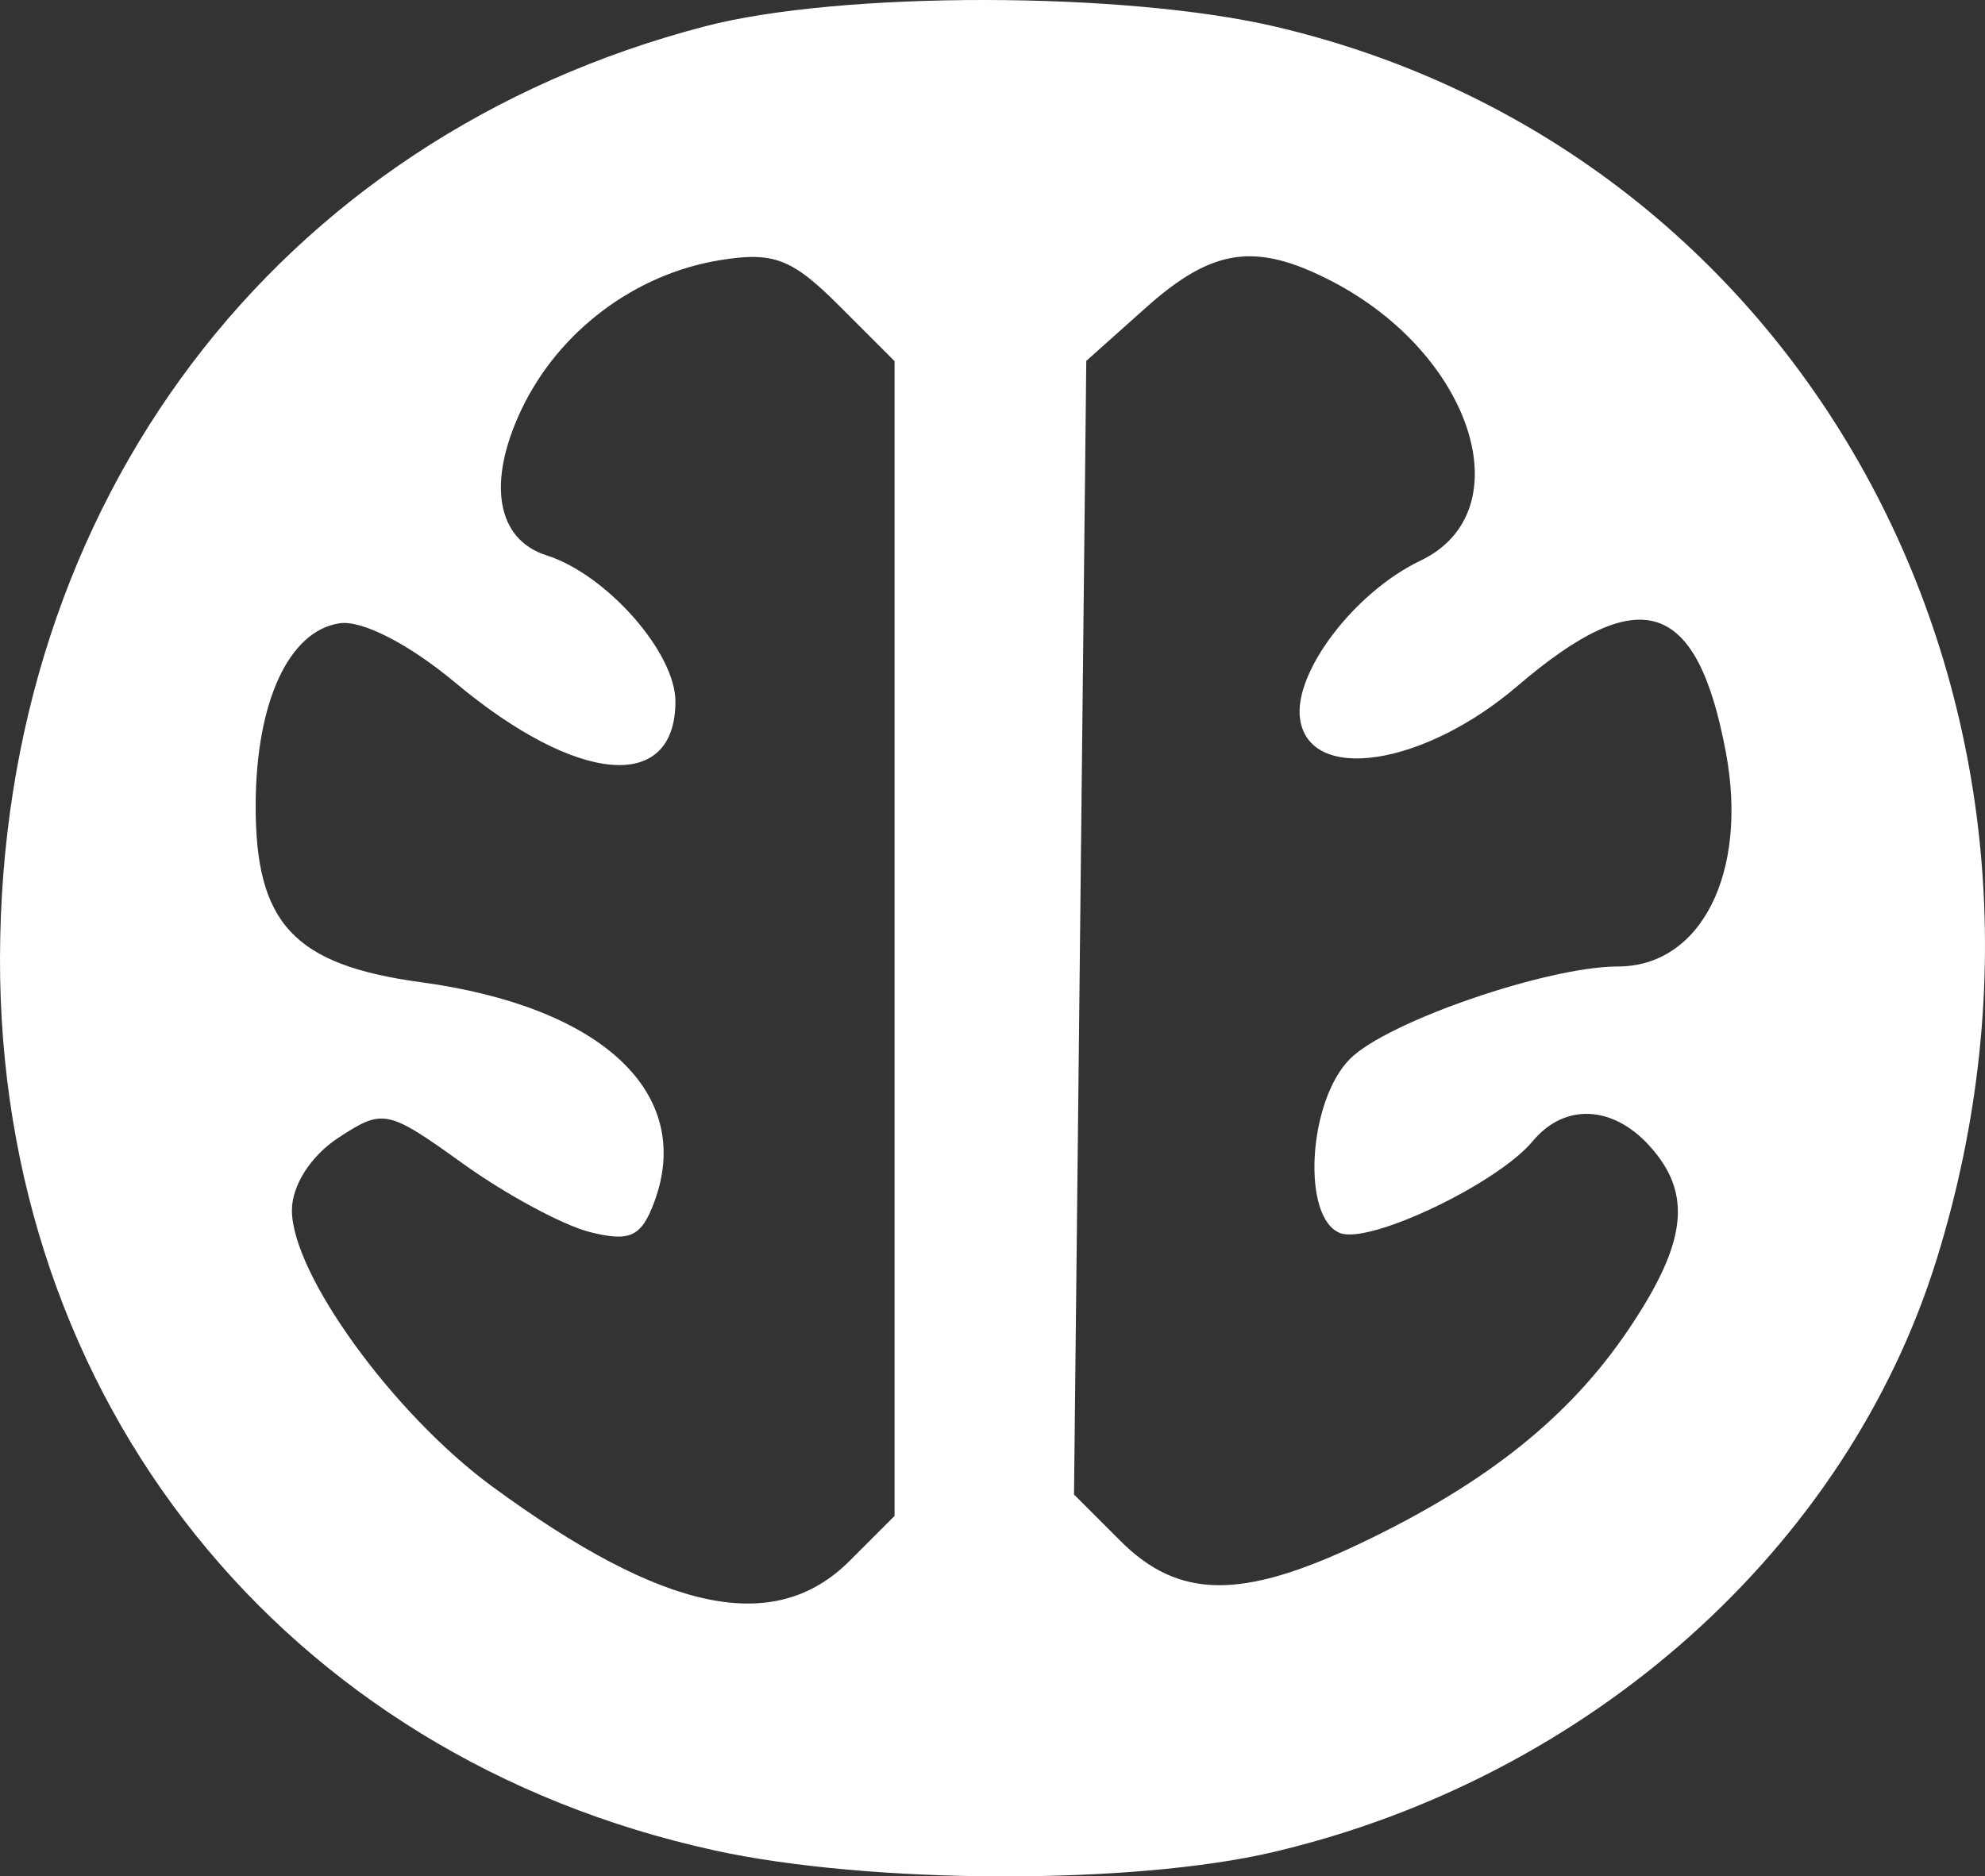 <?xml version="1.0" encoding="UTF-8" standalone="no"?>
<!-- Created with Inkscape (http://www.inkscape.org/) -->

<svg
   version="1.1"
   id="svg1"
   width="108.698"
   height="102.762"
   viewBox="0 0 108.698 102.762"
   xmlns="http://www.w3.org/2000/svg"
   xmlns:svg="http://www.w3.org/2000/svg">
  <rect x="0" y="0" width="108.698" height="102.762" fill="#333333" stroke="none"/>
  <defs
     id="defs1" />
  <g
     id="g1"
     transform="translate(-499.325,-464.031)">
    <path
       style="fill:#ffffff"
       d="m 538.448,565.369 c -23.575,-5.159 -39.174,-24.642 -39.123,-48.867 0.052,-24.97 15.148,-44.919 38.616,-51.032 7.418,-1.932 23.011,-1.916 31.276,0.032 29.221,6.888 45.538,37.363 36.151,67.522 -4.914,15.79 -18.968,28.347 -36.298,32.433 -7.702,1.816 -22.112,1.775 -30.623,-0.087 z m 7.408,-15.861 2.455,-2.455 V 515.431 483.808 l -3.046,-3.046 c -2.572,-2.572 -3.585,-2.959 -6.51,-2.484 -4.671,0.758 -8.844,3.899 -10.88,8.191 -1.895,3.993 -1.357,7.107 1.376,7.975 3.285,1.043 7.06,5.322 7.06,8.003 0,5.019 -5.362,4.562 -12.051,-1.026 -2.527,-2.112 -5.098,-3.434 -6.328,-3.257 -2.782,0.402 -4.589,4.299 -4.607,9.939 -0.021,6.51 2.093,8.777 9.069,9.723 9.922,1.346 14.958,6.09 12.763,12.022 -0.71,1.918 -1.331,2.211 -3.528,1.659 -1.467,-0.368 -4.596,-2.055 -6.953,-3.748 -4.14,-2.973 -4.373,-3.022 -6.826,-1.414 -1.504,0.985 -2.54,2.604 -2.54,3.97 0,3.487 5.555,11.151 10.956,15.116 9.435,6.926 15.482,8.185 19.589,4.078 z m 27.955,-0.947 c 6.935,-3.303 11.481,-6.937 14.73,-11.776 3.173,-4.725 3.471,-7.391 1.115,-9.994 -2.032,-2.245 -4.667,-2.35 -6.406,-0.256 -1.92,2.314 -8.913,5.651 -10.536,5.028 -2.131,-0.818 -1.766,-7.238 0.542,-9.546 2.033,-2.033 10.8,-5.055 14.665,-5.055 4.561,0 7.149,-5.139 5.911,-11.738 -1.574,-8.388 -4.691,-9.376 -11.417,-3.619 -5.133,4.393 -11.392,5.34 -11.899,1.799 -0.364,-2.545 2.983,-6.945 6.592,-8.667 5.623,-2.681 2.882,-11.303 -4.867,-15.311 -4.154,-2.148 -6.51,-1.812 -10.165,1.453 l -3.266,2.917 -0.336,31.042 -0.336,31.042 2.541,2.541 c 3.193,3.193 6.646,3.229 13.132,0.14 z"
       id="path1" />
  </g>
</svg>
